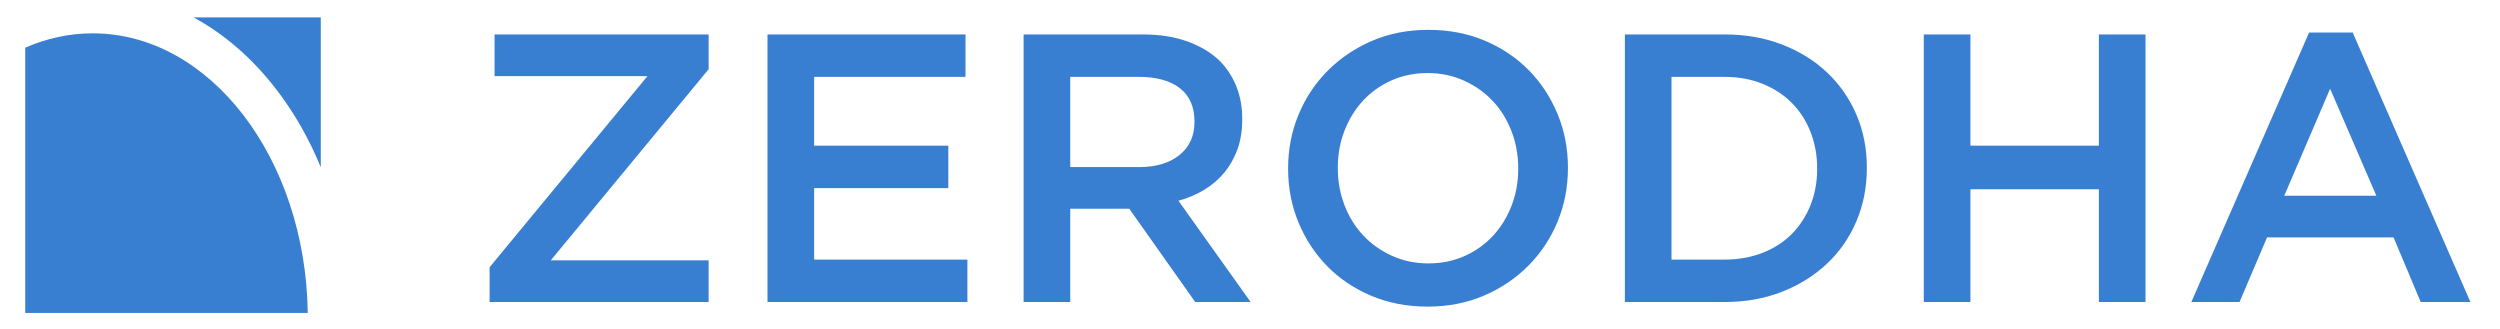 <svg width="501" height="66" viewBox="0 0 501 66" fill="none" xmlns="http://www.w3.org/2000/svg">
<path fill-rule="evenodd" clip-rule="evenodd" d="M55.345 17.881C58.961 22.569 61.959 27.834 64.283 33.513V3.481H38.781C44.916 6.796 50.536 11.645 55.345 17.881ZM18.581 6.681C13.857 6.681 9.312 7.691 5.056 9.559V62.708H61.676C61.238 31.711 42.074 6.681 18.581 6.681Z" fill="#387ED1"/>
<path d="M98.118 53.553L129.754 15.252H99.112V6.902H142.01V13.873L110.374 52.174H142.01V60.523H98.118V53.553ZM153.806 6.902H193.486V15.405H163.151V29.193H190.041V37.696H163.151V52.02H193.868V60.522H153.806V6.902ZM205.129 6.902H229.029C232.399 6.902 235.387 7.375 237.992 8.319C240.597 9.264 242.766 10.579 244.503 12.264C245.932 13.746 247.032 15.457 247.798 17.396C248.564 19.337 248.945 21.483 248.945 23.831V23.984C248.945 26.181 248.627 28.159 247.989 29.921C247.351 31.683 246.468 33.241 245.345 34.594C244.223 35.946 242.881 37.097 241.324 38.04C239.766 38.984 238.042 39.714 236.154 40.223L250.631 60.523H239.523L226.307 41.833H226.155H214.474V60.523H205.128V6.902H205.129ZM228.307 33.483C231.686 33.483 234.377 32.676 236.373 31.06C238.369 29.443 239.371 27.251 239.371 24.482V24.328C239.371 21.406 238.396 19.186 236.449 17.673C234.503 16.16 231.762 15.404 228.228 15.404H214.474V33.482H228.307V33.483ZM286.098 61.443C281.961 61.443 278.183 60.715 274.762 59.26C271.342 57.805 268.404 55.827 265.953 53.323C263.501 50.819 261.587 47.898 260.209 44.553C258.831 41.207 258.139 37.645 258.139 33.866V33.713C258.139 29.933 258.829 26.372 260.209 23.026C261.589 19.681 263.527 16.745 266.03 14.217C268.533 11.689 271.493 9.685 274.917 8.204C278.34 6.722 282.115 5.982 286.252 5.982C290.39 5.982 294.168 6.709 297.59 8.165C301.012 9.621 303.948 11.6 306.399 14.102C308.851 16.603 310.764 19.528 312.143 22.873C313.523 26.218 314.213 29.78 314.213 33.558V33.712C314.213 37.492 313.523 41.054 312.143 44.397C310.763 47.741 308.824 50.679 306.322 53.207C303.821 55.735 300.858 57.74 297.436 59.22C294.014 60.7 290.235 61.443 286.098 61.443ZM286.252 52.786C288.896 52.786 291.324 52.289 293.535 51.293C295.746 50.297 297.642 48.945 299.218 47.234C300.794 45.523 302.028 43.518 302.917 41.22C303.807 38.922 304.252 36.47 304.252 33.867V33.714C304.252 31.109 303.807 28.645 302.917 26.321C302.028 23.997 300.78 21.981 299.179 20.27C297.579 18.559 295.658 17.194 293.419 16.172C291.18 15.149 288.742 14.64 286.097 14.64C283.453 14.64 281.025 15.137 278.814 16.133C276.603 17.129 274.707 18.483 273.131 20.193C271.555 21.903 270.321 23.908 269.43 26.206C268.538 28.504 268.096 30.956 268.096 33.56V33.714C268.096 36.318 268.54 38.782 269.43 41.104C270.32 43.427 271.568 45.447 273.17 47.157C274.771 48.867 276.691 50.234 278.928 51.255C281.165 52.275 283.607 52.786 286.252 52.786ZM325.624 6.902H345.619C349.806 6.902 353.647 7.58 357.148 8.933C360.649 10.286 363.657 12.163 366.186 14.562C368.715 16.962 370.666 19.785 372.047 23.028C373.428 26.271 374.116 29.782 374.116 33.561V33.714C374.116 37.494 373.427 41.018 372.047 44.285C370.668 47.552 368.715 50.389 366.186 52.787C363.657 55.185 360.646 57.078 357.148 58.456C353.651 59.833 349.806 60.524 345.619 60.524H325.624V6.902ZM345.541 52.02C348.349 52.02 350.904 51.573 353.202 50.675C355.5 49.777 357.454 48.522 359.061 46.907C360.668 45.292 361.92 43.367 362.815 41.136C363.71 38.904 364.157 36.483 364.157 33.866V33.713C364.157 31.097 363.708 28.662 362.815 26.406C361.922 24.149 360.67 22.213 359.061 20.598C357.453 18.982 355.5 17.713 353.202 16.789C350.904 15.865 348.349 15.404 345.541 15.404H334.969V52.02H345.541V52.02ZM385.527 6.902H394.873V29.194H420.614V6.902H429.959V60.524H420.614V37.926H394.873V60.523H385.527V6.902ZM462.743 6.519H471.477L495.069 60.523H485.111L479.672 47.577H454.316L448.8 60.523H439.148L462.743 6.519ZM476.226 39.229L466.956 17.78L457.763 39.229H476.226Z" fill="#387ED1"/>
</svg>
